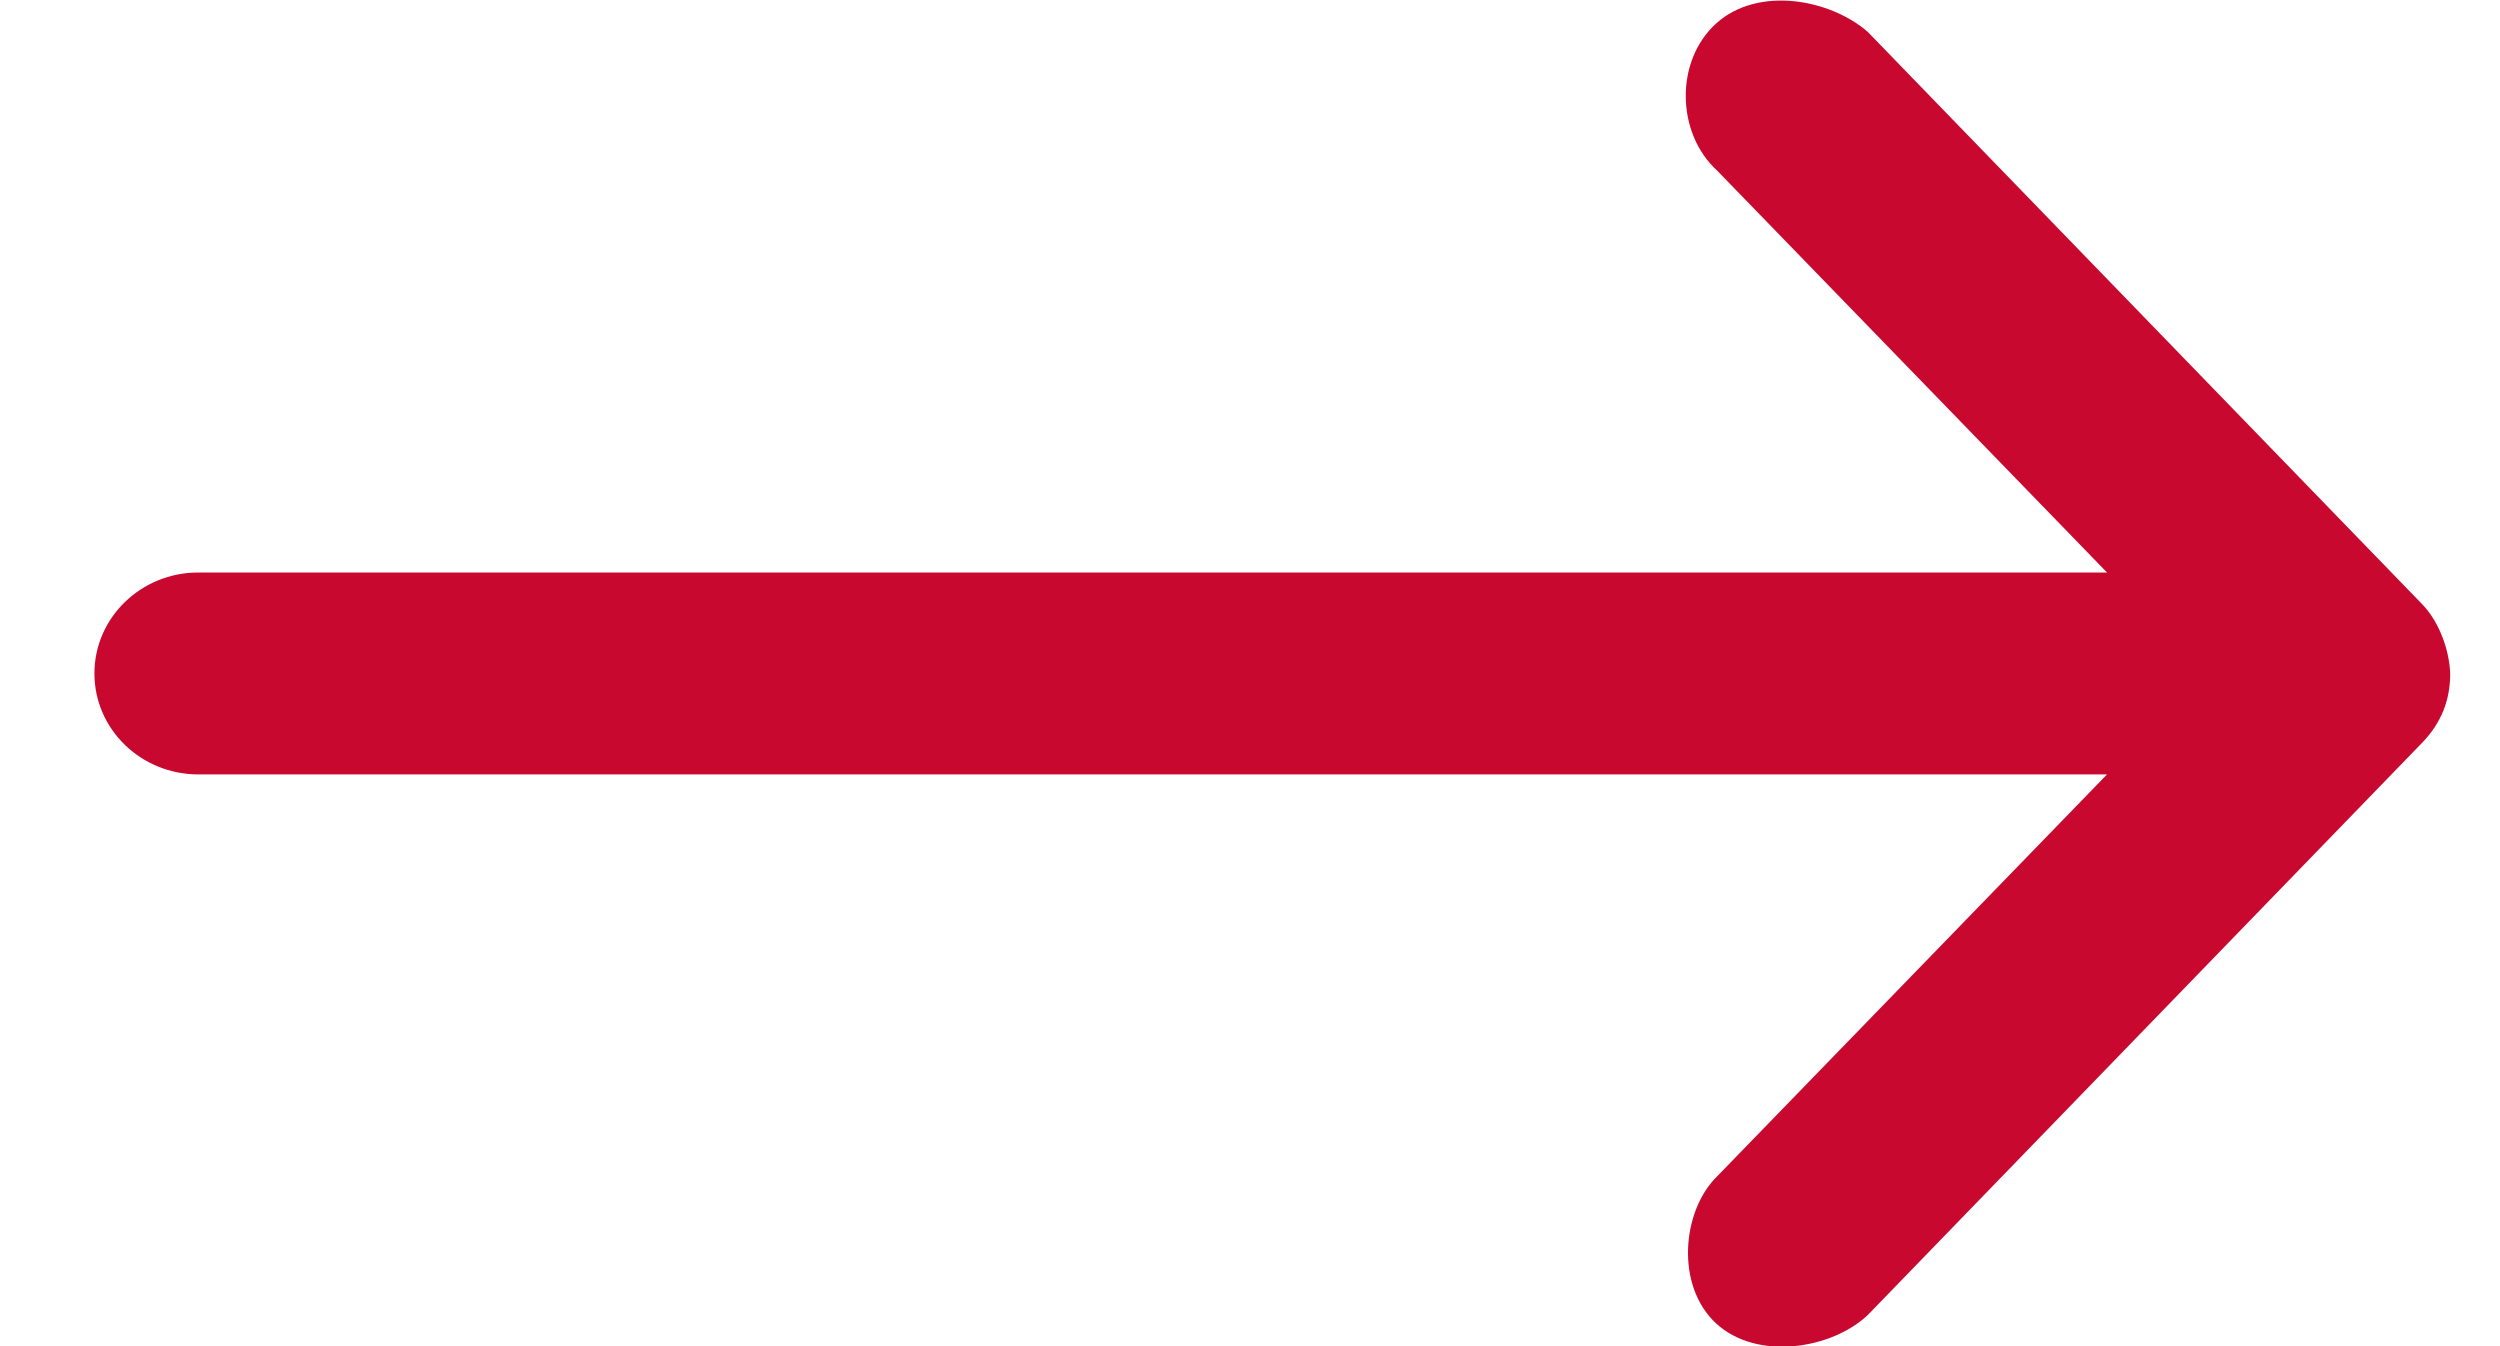 <svg width="26" height="14" viewBox="0 0 26 14" fill="none" xmlns="http://www.w3.org/2000/svg">
<path id="Vector" d="M25.482 7.004C25.472 6.754 25.366 6.464 25.189 6.282L19.425 0.332C19.034 -0.009 18.285 -0.15 17.848 0.244C17.418 0.633 17.431 1.386 17.86 1.776L21.913 5.954H2.063C1.466 5.954 0.982 6.424 0.982 7.004C0.982 7.584 1.466 8.054 2.063 8.054H21.913L17.86 12.232C17.491 12.591 17.422 13.371 17.848 13.764C18.274 14.156 19.05 14.031 19.425 13.676L25.189 7.726C25.387 7.522 25.483 7.283 25.482 7.004Z" fill="#C8082F"/>
</svg>

